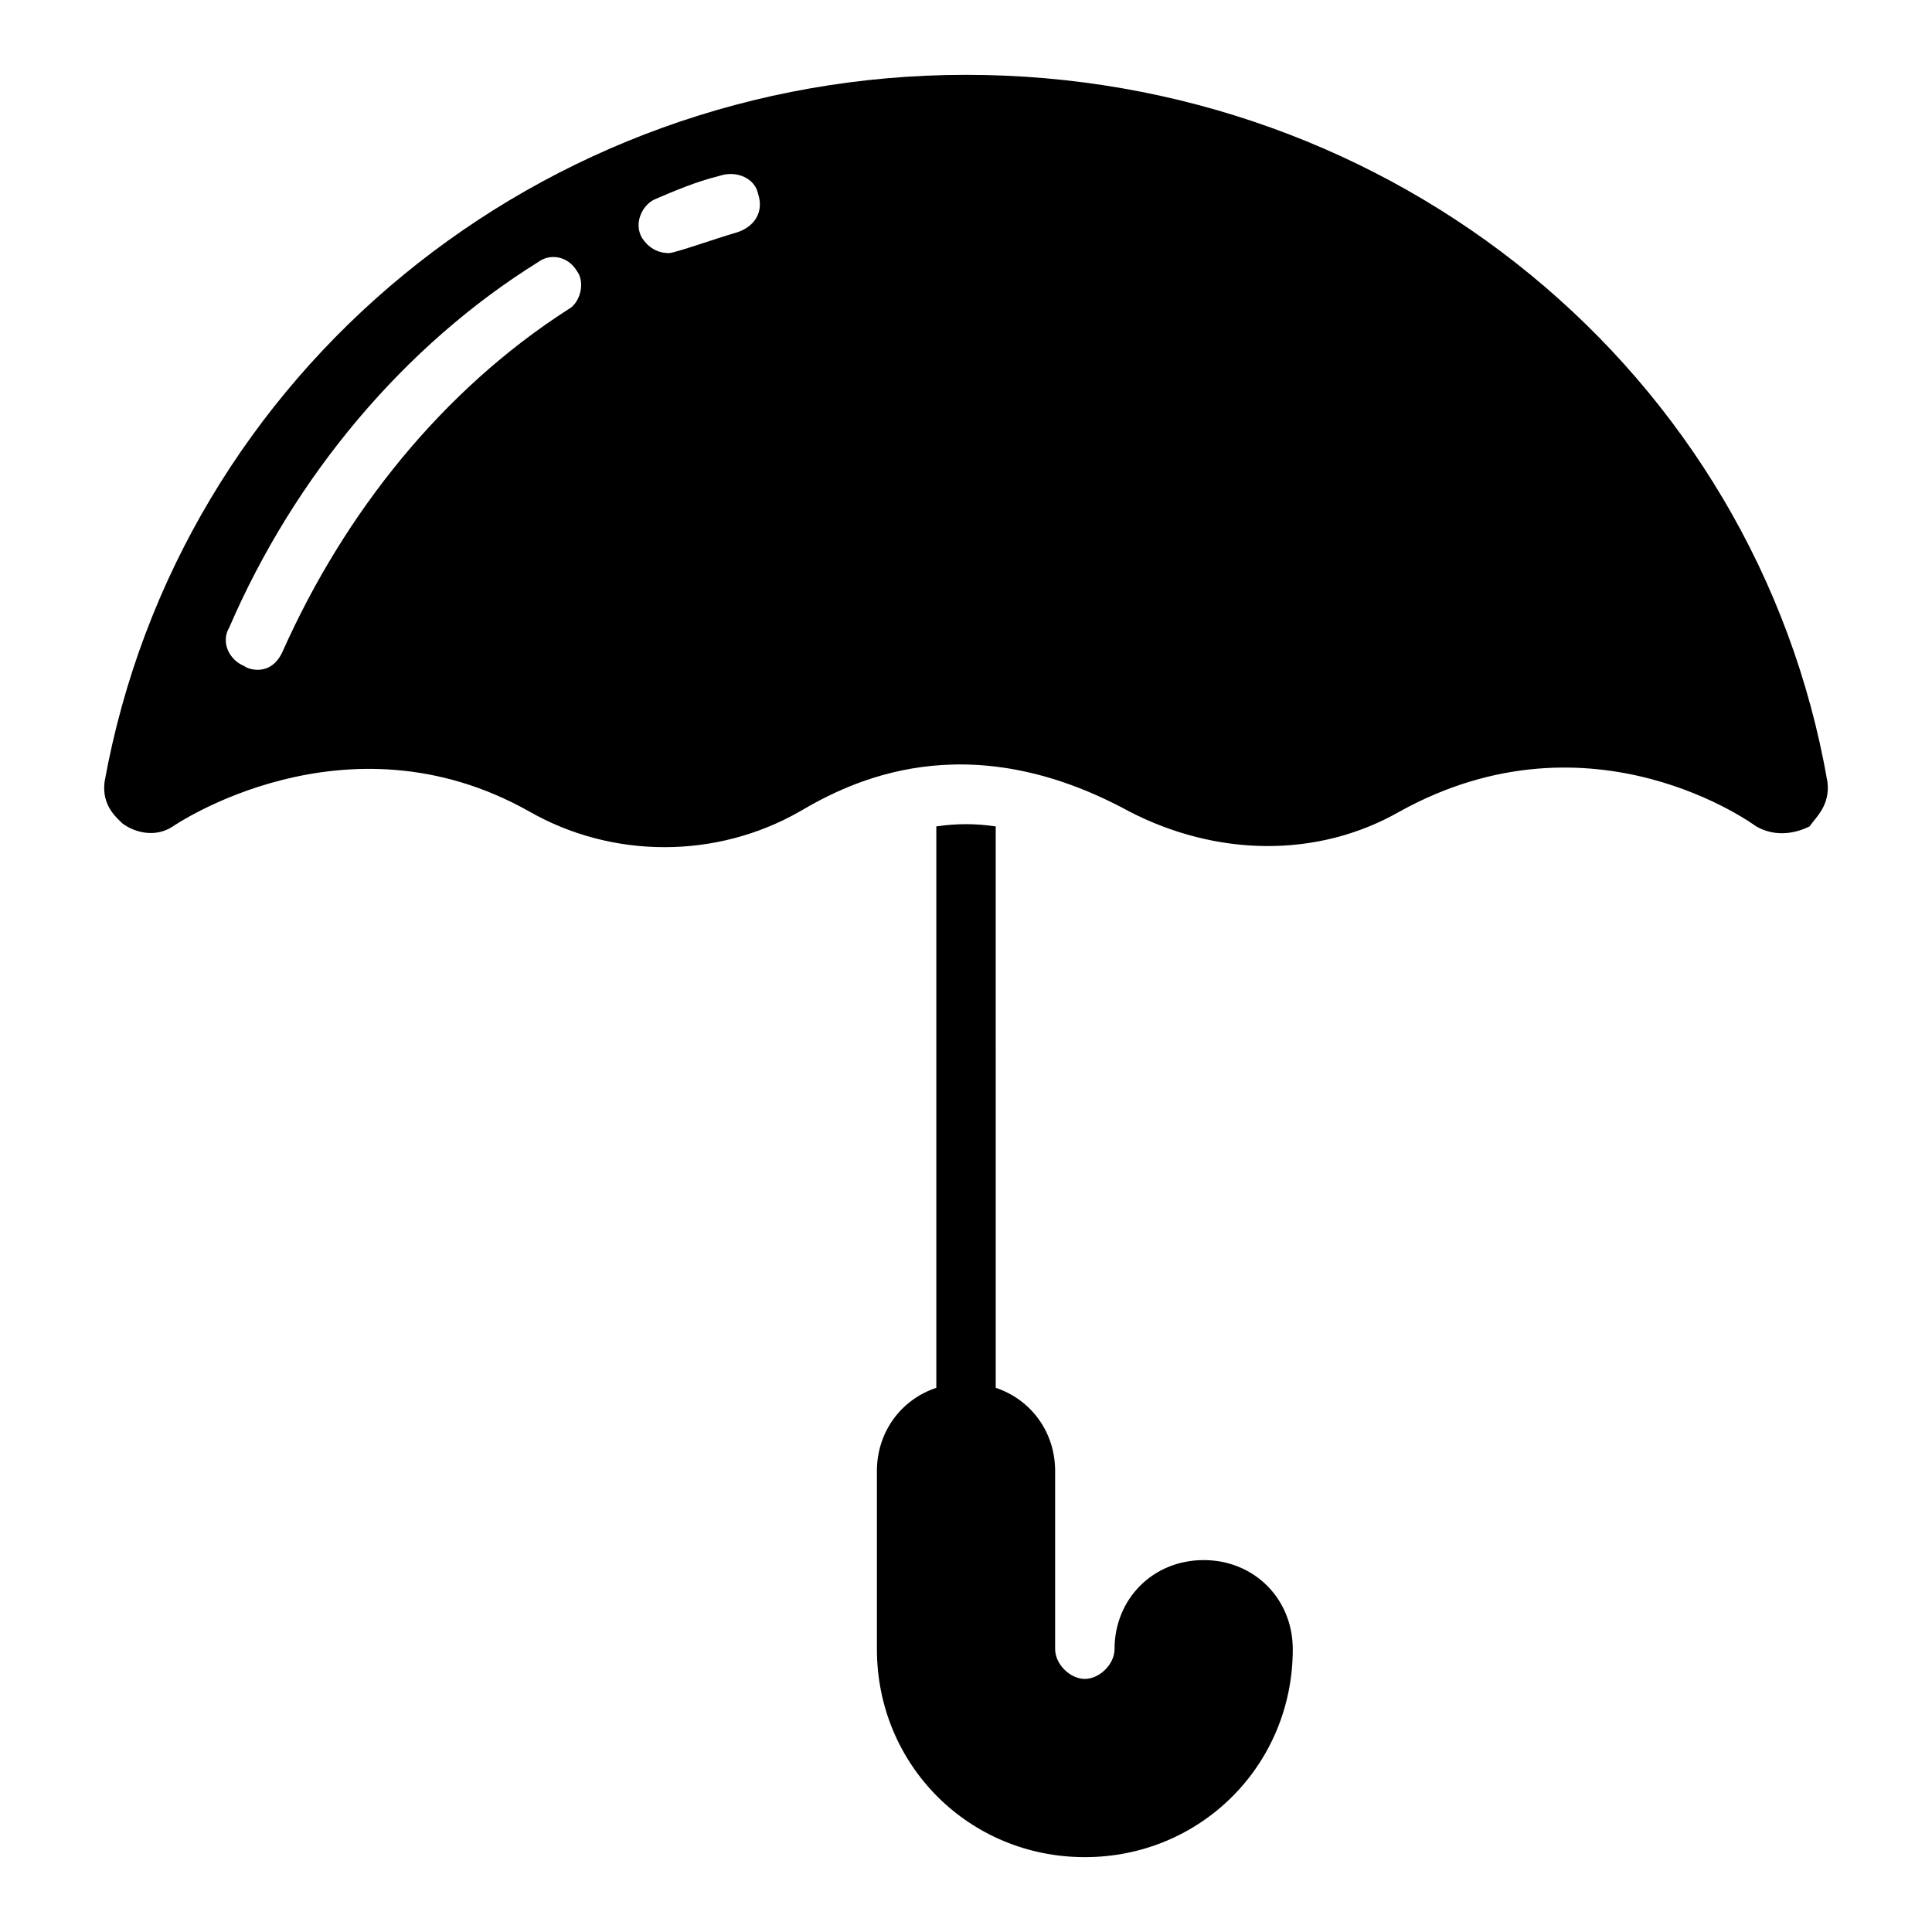 <?xml version="1.0" encoding="UTF-8"?>
<!-- Uploaded to: ICON Repo, www.svgrepo.com, Generator: ICON Repo Mixer Tools -->
<svg fill="#000000" width="800px" height="800px" version="1.1" viewBox="144 144 512 512" xmlns="http://www.w3.org/2000/svg">
 <g>
  <path d="m628.29 351.19c-18.895-108.63-114.93-187.36-228.29-187.36-112.57 0-208.61 78.723-228.29 187.36-0.789 6.297 3.148 9.445 4.723 11.02 3.148 2.363 8.66 3.938 13.383 0.789 0 0 45.656-31.488 94.465-3.938 22.043 12.594 49.594 12.594 71.637 0 13.383-7.871 44.082-23.617 87.379 0 22.828 11.809 49.594 12.594 71.637 0 51.168-28.34 94.465 3.938 94.465 3.938 5.512 3.148 11.02 1.574 14.168 0 1.57-2.363 5.508-5.512 4.723-11.809zm-333.78-125.16c-33.062 21.254-59.039 53.531-75.57 90.527-3.148 7.086-9.445 4.723-10.234 3.938-3.938-1.574-6.297-6.297-3.938-10.234 17.32-40.148 46.445-74.785 81.867-96.824 3.152-2.363 7.875-1.578 10.238 2.359 2.363 3.148 0.789 8.66-2.363 10.234zm44.871-20.469c-5.508 1.574-16.531 5.512-18.105 5.512-3.148 0-5.512-1.574-7.086-3.938-2.363-3.938 0-8.66 3.148-10.234 5.512-2.363 11.02-4.723 17.32-6.297 4.723-1.574 9.445 0.789 10.234 4.723 1.574 4.727-0.789 8.66-5.512 10.234z"/>
  <path d="m462.98 557.44c-13.383 0-23.617 10.234-23.617 23.617 0 3.938-3.938 7.871-7.871 7.871-3.938 0-7.871-3.938-7.871-7.871v-47.23c0-10.234-6.297-18.895-15.742-22.043l-0.004-148.78c-5.512-0.789-10.234-0.789-15.742 0v148.78c-9.445 3.148-15.742 11.809-15.742 22.043v47.23c0 30.699 24.402 55.105 55.105 55.105 30.699 0 55.105-24.402 55.105-55.105-0.008-13.383-10.242-23.617-23.621-23.617z"/>
 </g>
</svg>